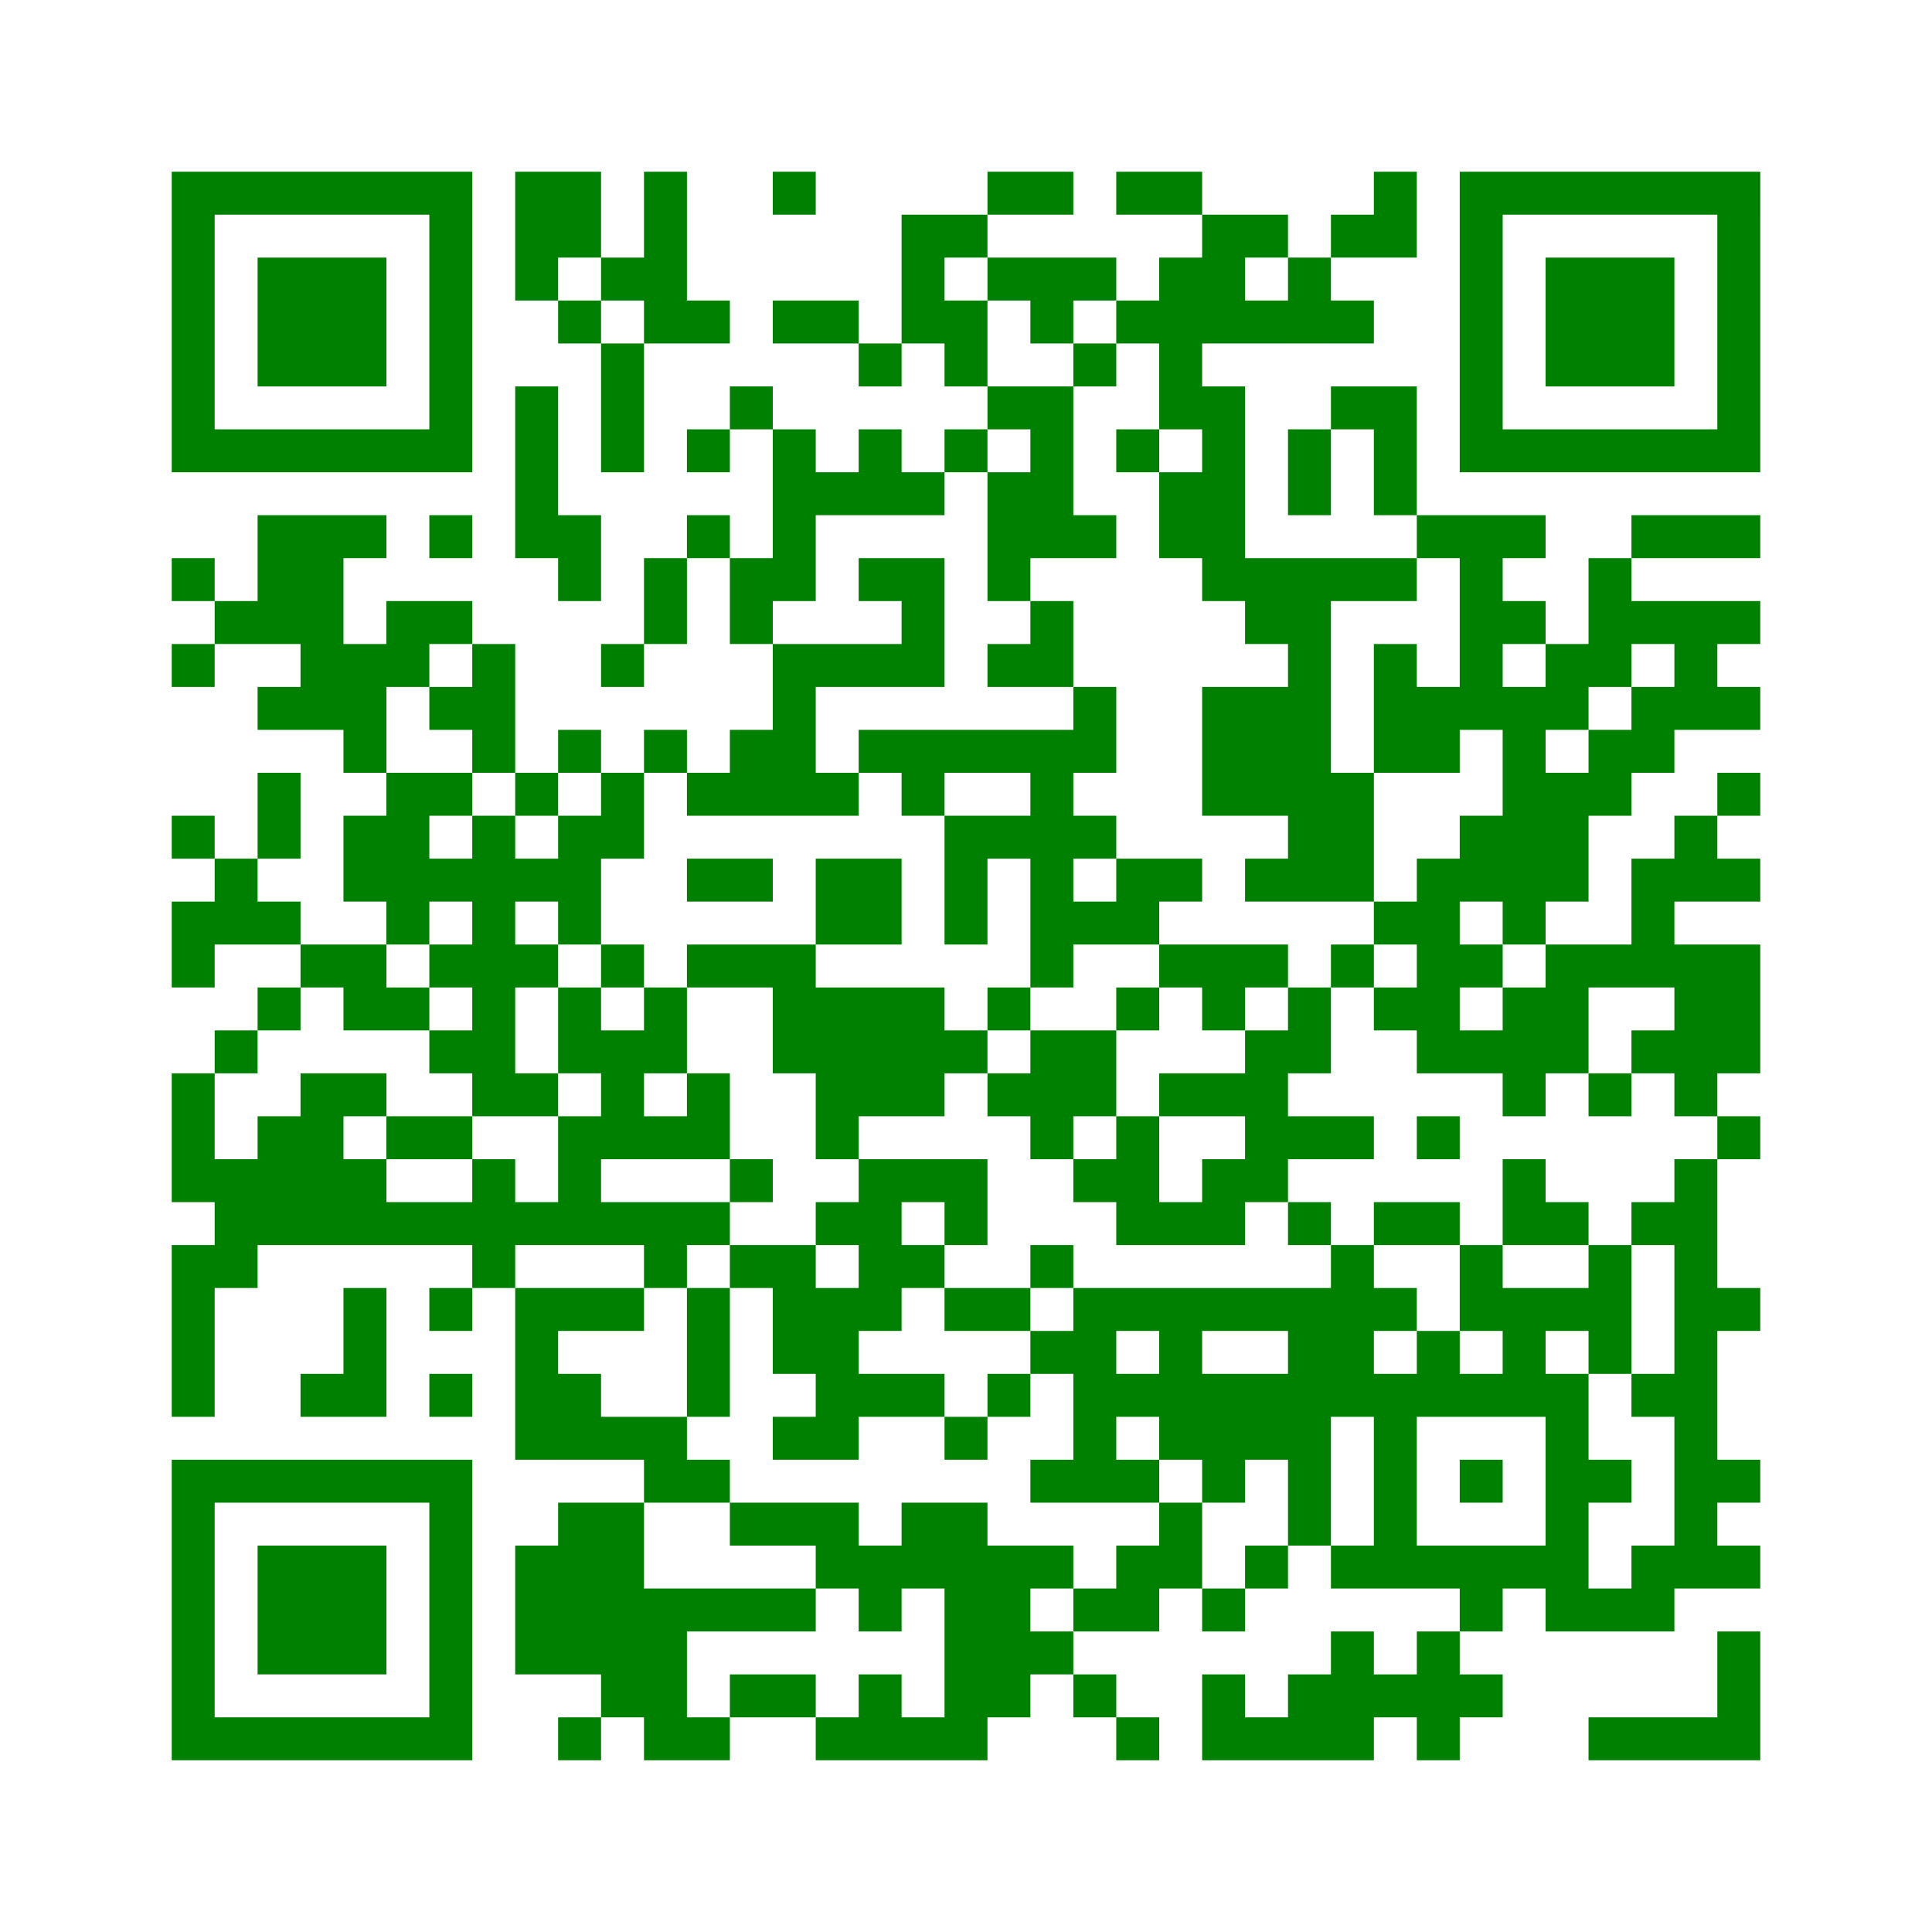 ﻿<?xml version="1.0" encoding="UTF-8"?>
<!DOCTYPE svg PUBLIC "-//W3C//DTD SVG 1.1//EN" "http://www.w3.org/Graphics/SVG/1.1/DTD/svg11.dtd">
<svg xmlns="http://www.w3.org/2000/svg" version="1.1" viewBox="0 0 45 45" stroke="none">
	<rect width="100%" height="100%" fill="white"/>
	<path d="M4,4h7v1h-7z M12,4h2v2h-2z M15,4h1v4h-1z M18,4h1v1h-1z M23,4h2v1h-2z M26,4h2v1h-2z M32,4h1v2h-1z M34,4h7v1h-7z M4,5h1v6h-1z M10,5h1v6h-1z M21,5h1v3h-1z M22,5h1v1h-1z M28,5h1v3h-1z M29,5h1v1h-1z M31,5h1v1h-1z M34,5h1v6h-1z M40,5h1v6h-1z M6,6h3v3h-3z M12,6h1v1h-1z M14,6h1v1h-1z M23,6h3v1h-3z M27,6h1v4h-1z M30,6h1v2h-1z M36,6h3v3h-3z M13,7h1v1h-1z M16,7h1v1h-1z M18,7h2v1h-2z M22,7h1v2h-1z M24,7h1v1h-1z M26,7h1v1h-1z M29,7h1v1h-1z M31,7h1v1h-1z M14,8h1v3h-1z M20,8h1v1h-1z M25,8h1v1h-1z M12,9h1v4h-1z M17,9h1v1h-1z M23,9h2v1h-2z M28,9h1v5h-1z M31,9h2v1h-2z M5,10h5v1h-5z M16,10h1v1h-1z M18,10h1v4h-1z M20,10h1v2h-1z M22,10h1v1h-1z M24,10h1v3h-1z M26,10h1v1h-1z M30,10h1v2h-1z M32,10h1v2h-1z M35,10h5v1h-5z M19,11h1v1h-1z M21,11h1v1h-1z M23,11h1v3h-1z M27,11h1v2h-1z M6,12h2v3h-2z M8,12h1v1h-1z M10,12h1v1h-1z M13,12h1v2h-1z M16,12h1v1h-1z M25,12h1v1h-1z M33,12h3v1h-3z M38,12h3v1h-3z M4,13h1v1h-1z M15,13h1v2h-1z M17,13h1v2h-1z M20,13h2v1h-2z M29,13h4v1h-4z M34,13h1v4h-1z M37,13h1v3h-1z M5,14h1v1h-1z M9,14h2v1h-2z M21,14h1v2h-1z M24,14h1v2h-1z M29,14h2v1h-2z M35,14h1v1h-1z M38,14h3v1h-3z M4,15h1v1h-1z M7,15h2v2h-2z M9,15h1v1h-1z M11,15h1v3h-1z M14,15h1v1h-1z M18,15h1v4h-1z M19,15h2v1h-2z M23,15h1v1h-1z M30,15h1v6h-1z M32,15h1v3h-1z M36,15h1v2h-1z M39,15h1v2h-1z M6,16h1v1h-1z M10,16h1v1h-1z M25,16h1v2h-1z M28,16h2v3h-2z M33,16h1v2h-1z M35,16h1v6h-1z M38,16h1v2h-1z M40,16h1v1h-1z M8,17h1v1h-1z M13,17h1v1h-1z M15,17h1v1h-1z M17,17h1v2h-1z M20,17h5v1h-5z M37,17h1v2h-1z M6,18h1v2h-1z M9,18h1v4h-1z M10,18h1v1h-1z M12,18h1v1h-1z M14,18h1v2h-1z M16,18h1v1h-1z M19,18h1v1h-1z M21,18h1v1h-1z M24,18h1v5h-1z M31,18h1v3h-1z M36,18h1v3h-1z M40,18h1v1h-1z M4,19h1v1h-1z M8,19h1v2h-1z M11,19h1v7h-1z M13,19h1v3h-1z M22,19h1v3h-1z M23,19h1v1h-1z M25,19h1v1h-1z M34,19h1v2h-1z M39,19h1v2h-1z M5,20h1v2h-1z M10,20h1v1h-1z M12,20h1v1h-1z M16,20h2v1h-2z M19,20h2v2h-2z M26,20h2v1h-2z M29,20h1v1h-1z M33,20h1v5h-1z M38,20h1v3h-1z M40,20h1v1h-1z M4,21h1v2h-1z M6,21h1v1h-1z M25,21h2v1h-2z M32,21h1v1h-1z M7,22h2v1h-2z M10,22h1v1h-1z M12,22h1v1h-1z M14,22h1v1h-1z M16,22h3v1h-3z M27,22h3v1h-3z M31,22h1v1h-1z M34,22h1v1h-1z M36,22h1v3h-1z M37,22h1v1h-1z M39,22h2v3h-2z M6,23h1v1h-1z M8,23h2v1h-2z M13,23h1v2h-1z M15,23h1v2h-1z M18,23h4v2h-4z M23,23h1v1h-1z M26,23h1v1h-1z M28,23h1v1h-1z M30,23h1v2h-1z M32,23h1v1h-1z M35,23h1v3h-1z M5,24h1v1h-1z M10,24h1v1h-1z M14,24h1v3h-1z M22,24h1v1h-1z M24,24h2v2h-2z M29,24h1v4h-1z M34,24h1v1h-1z M38,24h1v1h-1z M4,25h1v3h-1z M7,25h1v4h-1z M8,25h1v1h-1z M12,25h1v1h-1z M16,25h1v2h-1z M19,25h3v1h-3z M23,25h1v1h-1z M27,25h2v1h-2z M37,25h1v1h-1z M39,25h1v1h-1z M6,26h1v3h-1z M9,26h2v1h-2z M13,26h1v3h-1z M15,26h1v1h-1z M19,26h1v1h-1z M24,26h1v1h-1z M26,26h1v3h-1z M30,26h2v1h-2z M33,26h1v1h-1z M40,26h1v1h-1z M5,27h1v3h-1z M8,27h1v2h-1z M11,27h1v3h-1z M17,27h1v1h-1z M20,27h1v4h-1z M21,27h2v1h-2z M25,27h1v1h-1z M28,27h1v2h-1z M35,27h1v2h-1z M39,27h1v10h-1z M9,28h2v1h-2z M12,28h1v1h-1z M14,28h3v1h-3z M19,28h1v1h-1z M22,28h1v1h-1z M27,28h1v1h-1z M30,28h1v1h-1z M32,28h2v1h-2z M36,28h1v1h-1z M38,28h1v1h-1z M4,29h1v4h-1z M15,29h1v1h-1z M17,29h2v1h-2z M21,29h1v1h-1z M24,29h1v1h-1z M31,29h1v4h-1z M34,29h1v2h-1z M37,29h1v3h-1z M8,30h1v3h-1z M10,30h1v1h-1z M12,30h1v4h-1z M13,30h2v1h-2z M16,30h1v3h-1z M18,30h2v2h-2z M22,30h2v1h-2z M25,30h6v1h-6z M32,30h1v1h-1z M35,30h1v3h-1z M36,30h1v1h-1z M40,30h1v1h-1z M24,31h2v1h-2z M27,31h1v3h-1z M30,31h1v5h-1z M33,31h1v2h-1z M7,32h1v1h-1z M10,32h1v1h-1z M13,32h1v2h-1z M19,32h3v1h-3z M23,32h1v1h-1z M25,32h1v3h-1z M26,32h1v1h-1z M28,32h2v2h-2z M32,32h1v5h-1z M34,32h1v1h-1z M36,32h1v6h-1z M38,32h1v1h-1z M14,33h2v1h-2z M18,33h2v1h-2z M22,33h1v1h-1z M4,34h7v1h-7z M15,34h2v1h-2z M24,34h1v1h-1z M26,34h1v1h-1z M28,34h1v1h-1z M34,34h1v1h-1z M37,34h1v1h-1z M40,34h1v1h-1z M4,35h1v6h-1z M10,35h1v6h-1z M13,35h2v4h-2z M17,35h3v1h-3z M21,35h2v2h-2z M27,35h1v2h-1z M6,36h3v3h-3z M12,36h1v3h-1z M19,36h2v1h-2z M23,36h1v4h-1z M24,36h1v1h-1z M26,36h1v2h-1z M29,36h1v1h-1z M31,36h1v1h-1z M33,36h3v1h-3z M38,36h1v2h-1z M40,36h1v1h-1z M15,37h4v1h-4z M20,37h1v1h-1z M22,37h1v4h-1z M25,37h1v1h-1z M28,37h1v1h-1z M34,37h1v1h-1z M37,37h1v1h-1z M15,38h1v3h-1z M24,38h1v1h-1z M31,38h1v3h-1z M33,38h1v3h-1z M40,38h1v3h-1z M14,39h1v1h-1z M17,39h2v1h-2z M20,39h1v2h-1z M25,39h1v1h-1z M28,39h1v2h-1z M30,39h1v2h-1z M32,39h1v1h-1z M34,39h1v1h-1z M5,40h5v1h-5z M13,40h1v1h-1z M16,40h1v1h-1z M19,40h1v1h-1z M21,40h1v1h-1z M26,40h1v1h-1z M29,40h1v1h-1z M37,40h3v1h-3z" fill="green"/>
</svg>
